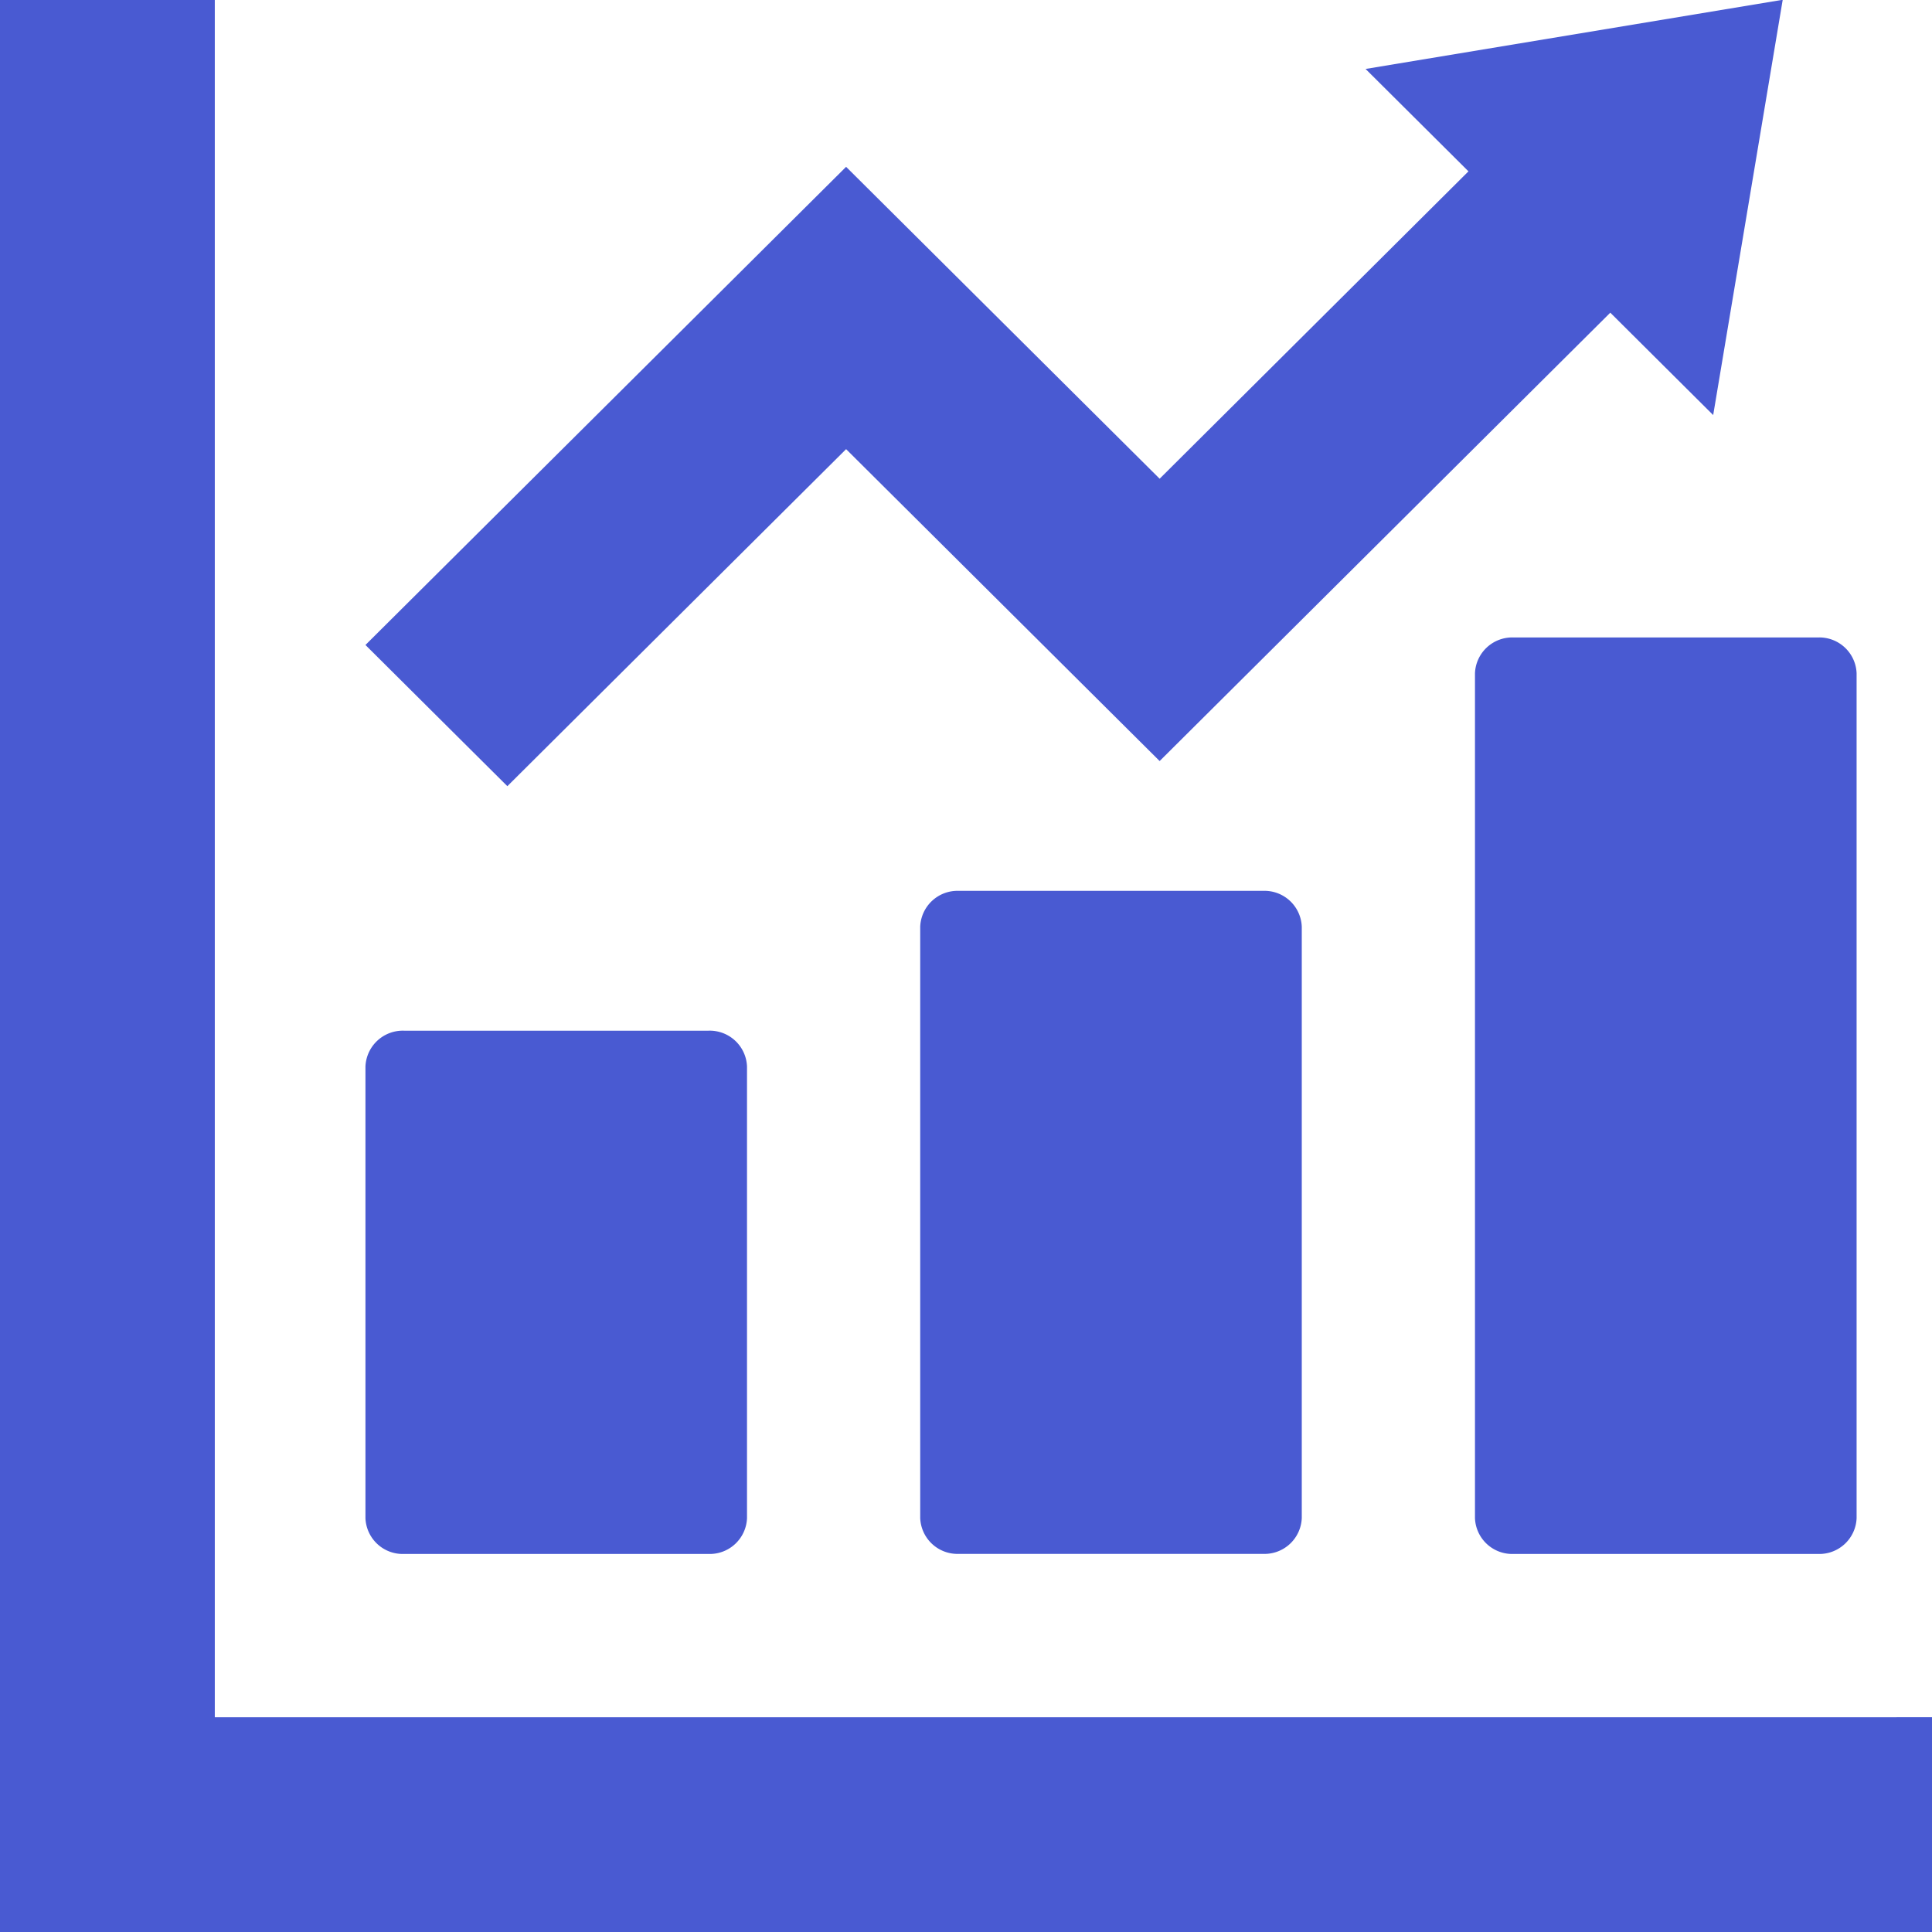 <svg id="折れ線と棒グラフのアイコン素材" xmlns="http://www.w3.org/2000/svg" width="26.983" height="26.983" viewBox="0 0 26.983 26.983">
  <path id="パス_13247" data-name="パス 13247" d="M97.388,280.408h4.249a.521.521,0,0,0,.54-.5V273.6a.521.521,0,0,0-.54-.5H97.388a.522.522,0,0,0-.54.5v6.309A.521.521,0,0,0,97.388,280.408Z" transform="translate(-91.744 -258.705)" fill="#495ad2"/>
  <path id="パス_13248" data-name="パス 13248" d="M244.4,236.082a.521.521,0,0,0-.54.5v8.26a.521.521,0,0,0,.54.5h4.249a.521.521,0,0,0,.54-.5v-8.26a.521.521,0,0,0-.54-.5Z" transform="translate(-231.008 -223.64)" fill="#495ad2"/>
  <path id="パス_13249" data-name="パス 13249" d="M390.873,169.43v11.8a.521.521,0,0,0,.54.5h4.25a.521.521,0,0,0,.54-.5v-11.8a.521.521,0,0,0-.54-.5h-4.25A.521.521,0,0,0,390.873,169.43Z" transform="translate(-370.273 -160.027)" fill="#495ad2"/>
  <path id="パス_13250" data-name="パス 13250" d="M26.11,23.984H3V0H0V26.983H26.983v-3Z" fill="#495ad2"/>
  <path id="パス_13251" data-name="パス 13251" d="M103.561,6.273l4.379,4.356,6.294-6.262,1.437,1.43.971-5.8-5.826.966,1.437,1.43L107.94,6.686,103.561,2.33,96.848,9.008,98.83,10.98Z" transform="translate(-91.744)" fill="#495ad2"/>
</svg>
